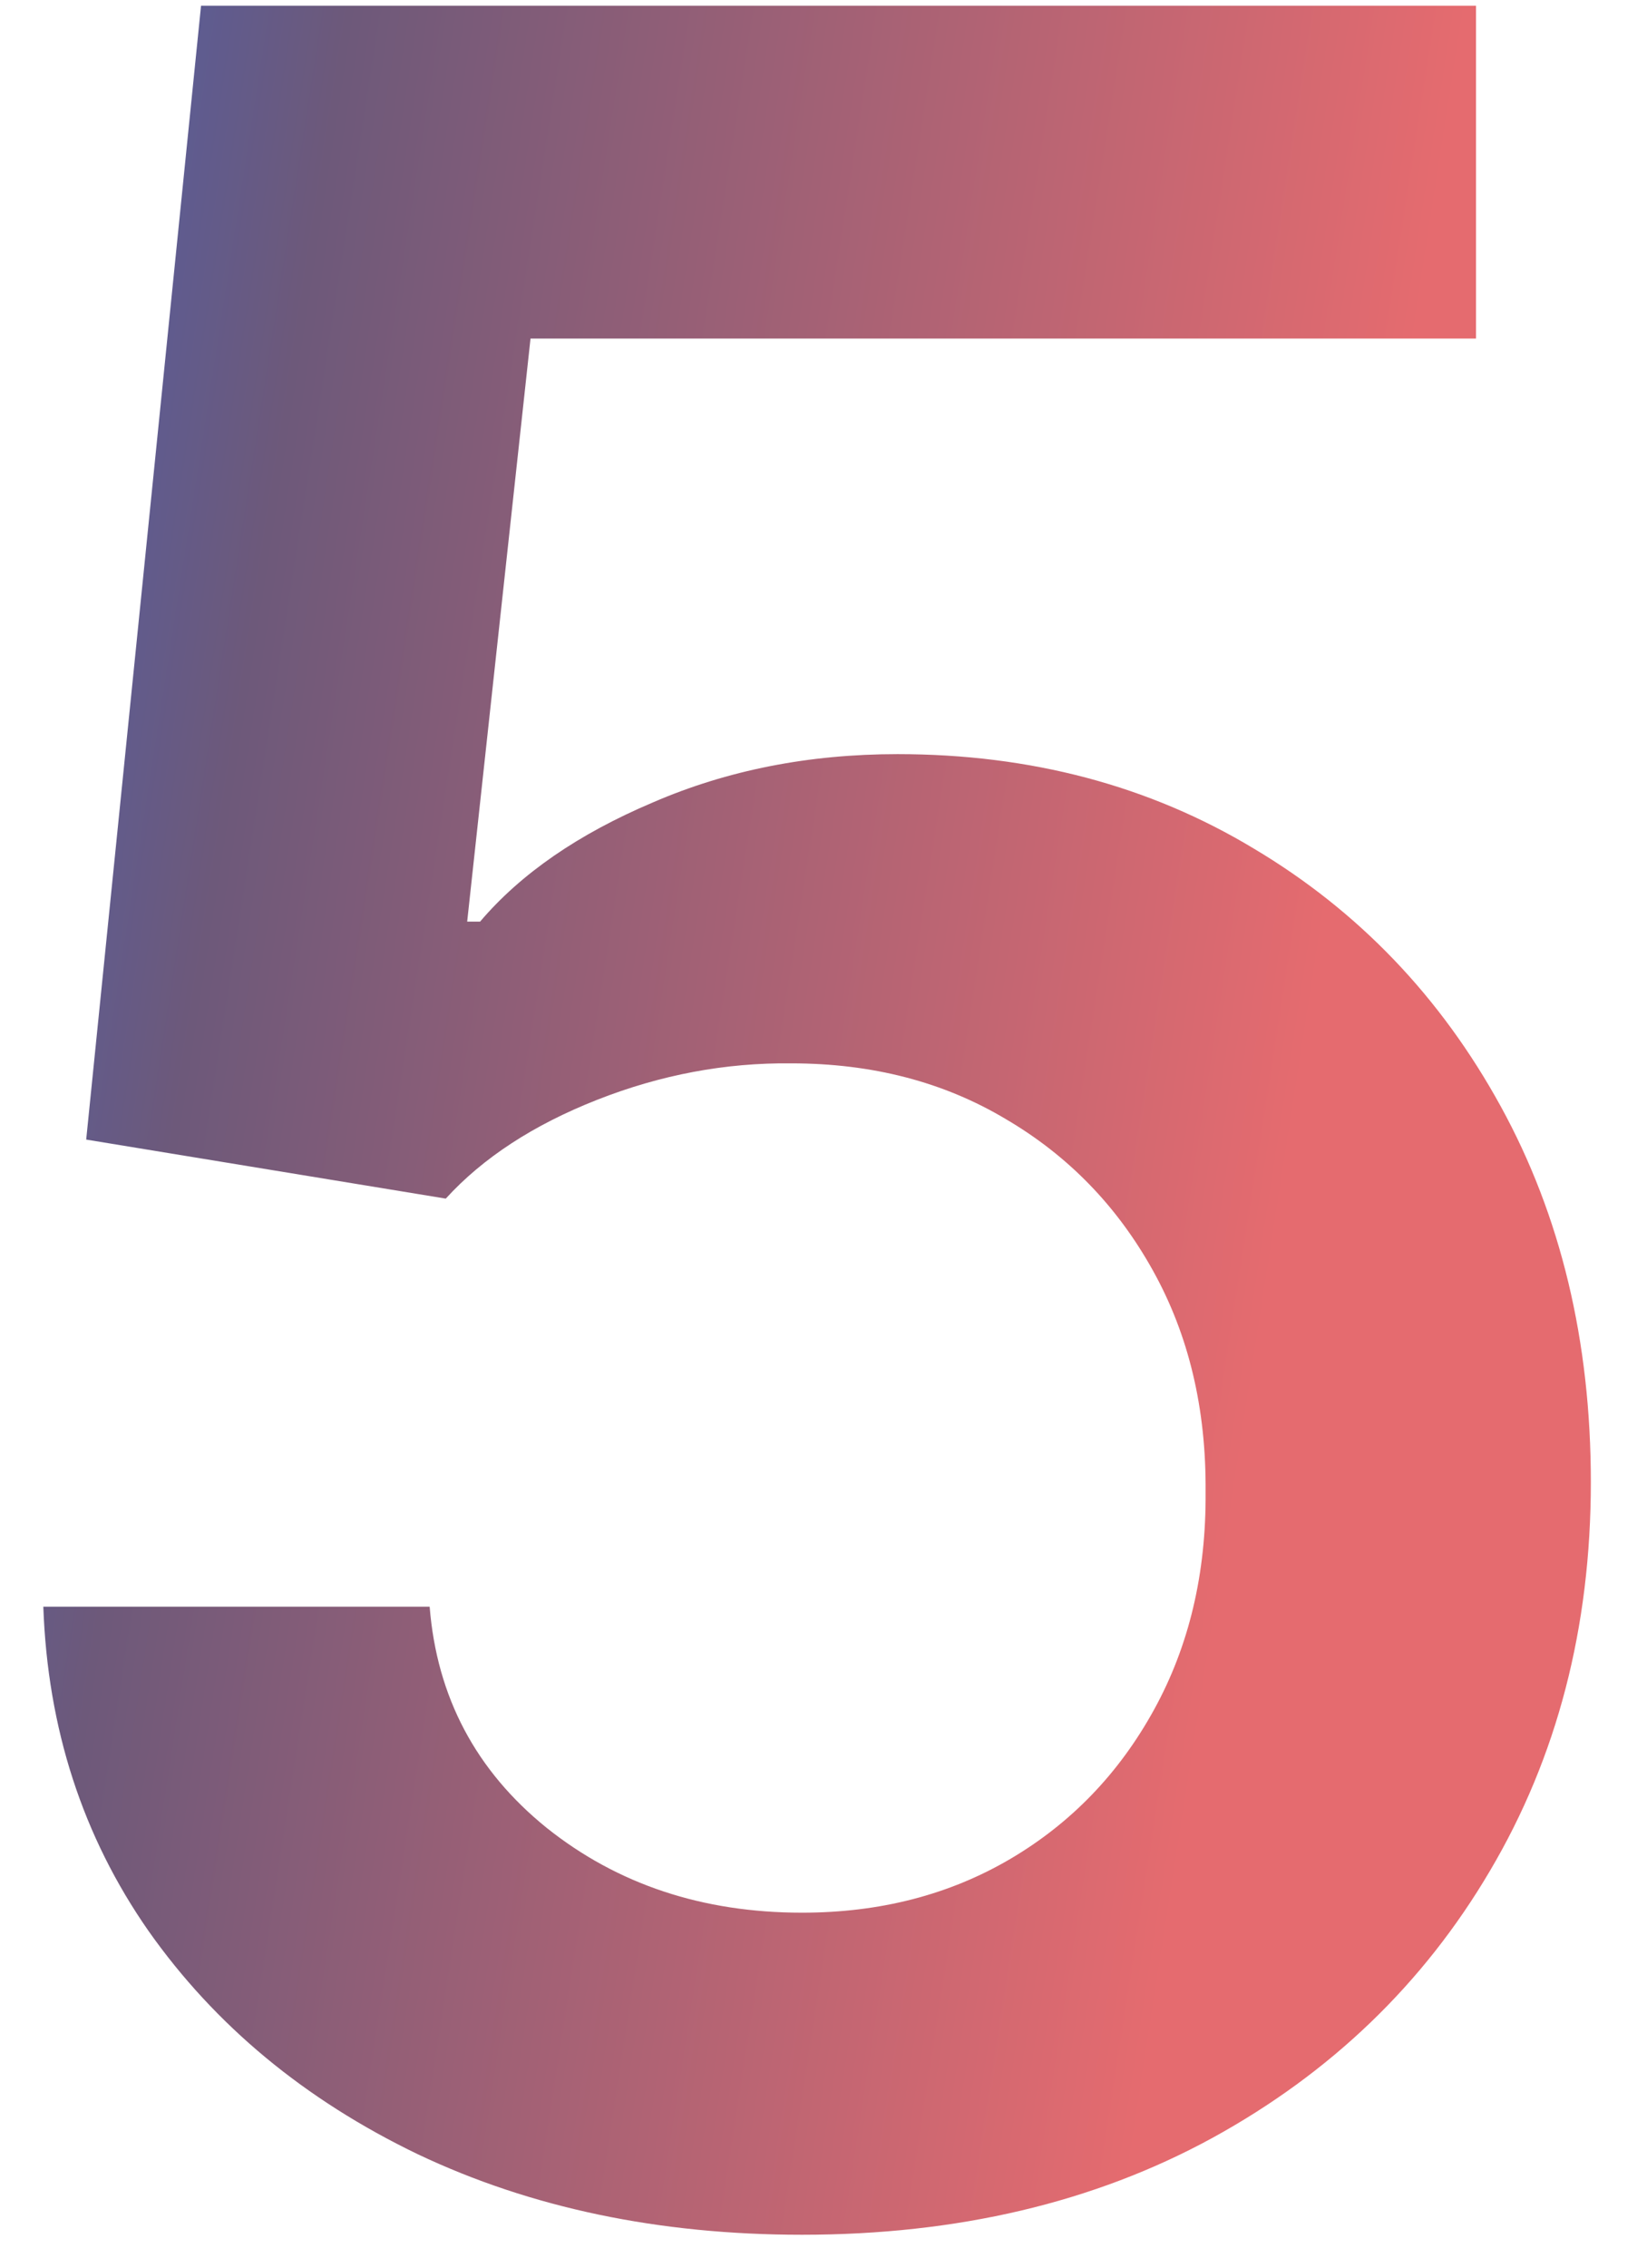 <svg width="26" height="36" viewBox="0 0 26 36" fill="none" xmlns="http://www.w3.org/2000/svg">
<path d="M12.739 35.477C10.466 35.477 8.432 35.051 6.636 34.199C4.841 33.335 3.415 32.153 2.358 30.653C1.312 29.153 0.756 27.438 0.688 25.506H6.824C6.938 26.938 7.557 28.108 8.682 29.017C9.807 29.915 11.159 30.364 12.739 30.364C13.977 30.364 15.079 30.079 16.046 29.511C17.011 28.943 17.773 28.153 18.329 27.142C18.886 26.131 19.159 24.977 19.148 23.682C19.159 22.364 18.881 21.193 18.312 20.171C17.744 19.148 16.966 18.347 15.977 17.767C14.989 17.176 13.852 16.881 12.568 16.881C11.523 16.869 10.494 17.062 9.483 17.46C8.472 17.858 7.67 18.381 7.08 19.028L1.369 18.091L3.193 0.091H23.443V5.375H8.426L7.42 14.631H7.625C8.273 13.869 9.188 13.239 10.369 12.739C11.551 12.227 12.847 11.972 14.256 11.972C16.369 11.972 18.256 12.472 19.915 13.472C21.574 14.46 22.881 15.824 23.835 17.562C24.79 19.301 25.267 21.29 25.267 23.528C25.267 25.835 24.733 27.892 23.665 29.699C22.608 31.494 21.136 32.909 19.25 33.943C17.375 34.966 15.204 35.477 12.739 35.477Z" fill="url(#paint0_linear_751_27294)"/>
<defs>
<linearGradient id="paint0_linear_751_27294" x1="-4.964" y1="-8.5" x2="23.954" y2="-4.008" gradientUnits="userSpaceOnUse">
<stop stop-color="#2267EA"/>
<stop offset="0.4" stop-color="#6D597A"/>
<stop offset="1" stop-color="#E56B6F"/>
</linearGradient>
</defs>
</svg>
